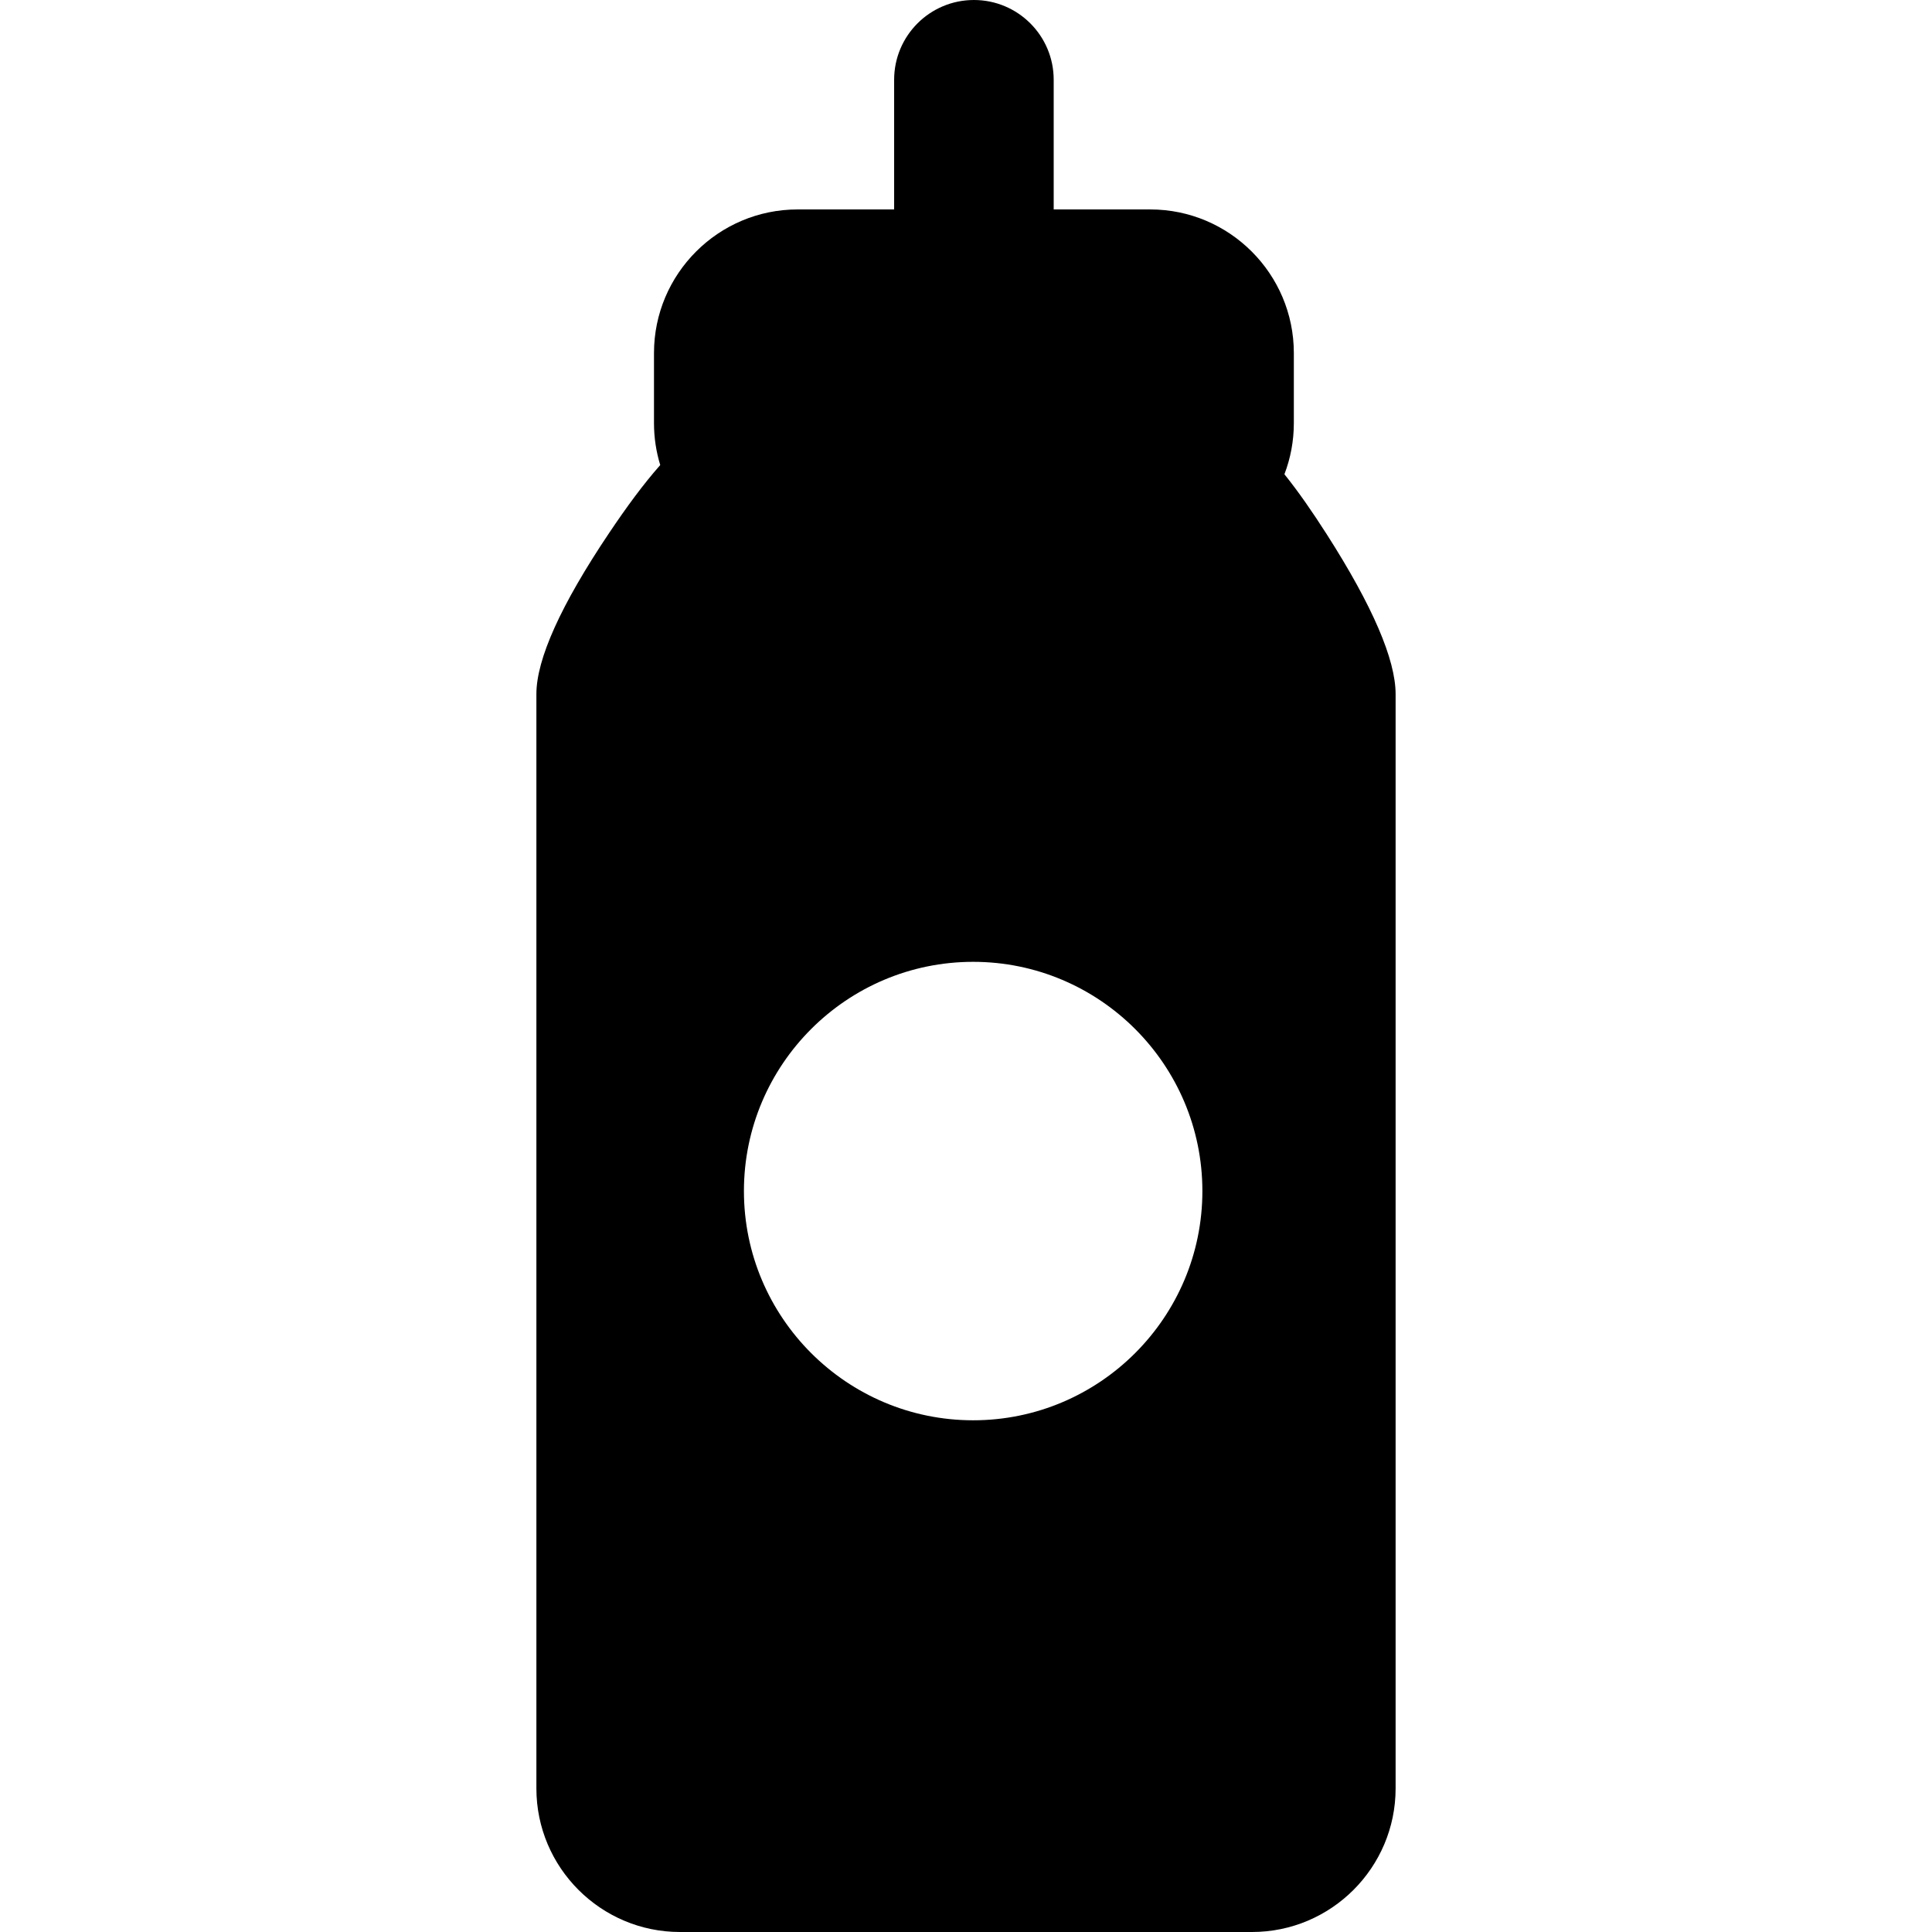 <?xml version="1.0" encoding="iso-8859-1"?>
<!-- Uploaded to: SVG Repo, www.svgrepo.com, Generator: SVG Repo Mixer Tools -->
<svg fill="#000000" height="800px" width="800px" version="1.1" id="Layer_1" xmlns="http://www.w3.org/2000/svg" xmlns:xlink="http://www.w3.org/1999/xlink" 
	 viewBox="0 0 512 512" xml:space="preserve">
<g>
	<g>
		<path d="M351.623,141.626c-3.814-5.965-7.521-11.322-11.238-15.941c1.608-4.209,2.496-8.77,2.496-13.536V93.559
			c0-20.984-17.071-38.056-38.056-38.056H279.24V21.142C279.24,9.466,269.774,0,258.098,0c-11.676,0-21.142,9.466-21.142,21.142
			v34.361h-25.585c-20.984,0-38.056,17.071-38.056,38.056v18.589c0,3.859,0.582,7.584,1.655,11.097
			c-4.455,5.03-8.908,11.1-13.532,17.986c-12.798,19.063-19.289,33.435-19.289,42.715v289.998c0,20.984,17.071,38.056,38.056,38.056
			h151.59c20.984,0,38.056-17.071,38.056-38.056V183.947C369.85,174.779,363.719,160.541,351.623,141.626z M257.896,376.391
			c-33.496,0-60.747-27.251-60.747-60.748s27.251-60.748,60.747-60.748c33.497,0,60.748,27.251,60.748,60.748
			S291.392,376.391,257.896,376.391z"/>
	</g>
</g>
</svg>